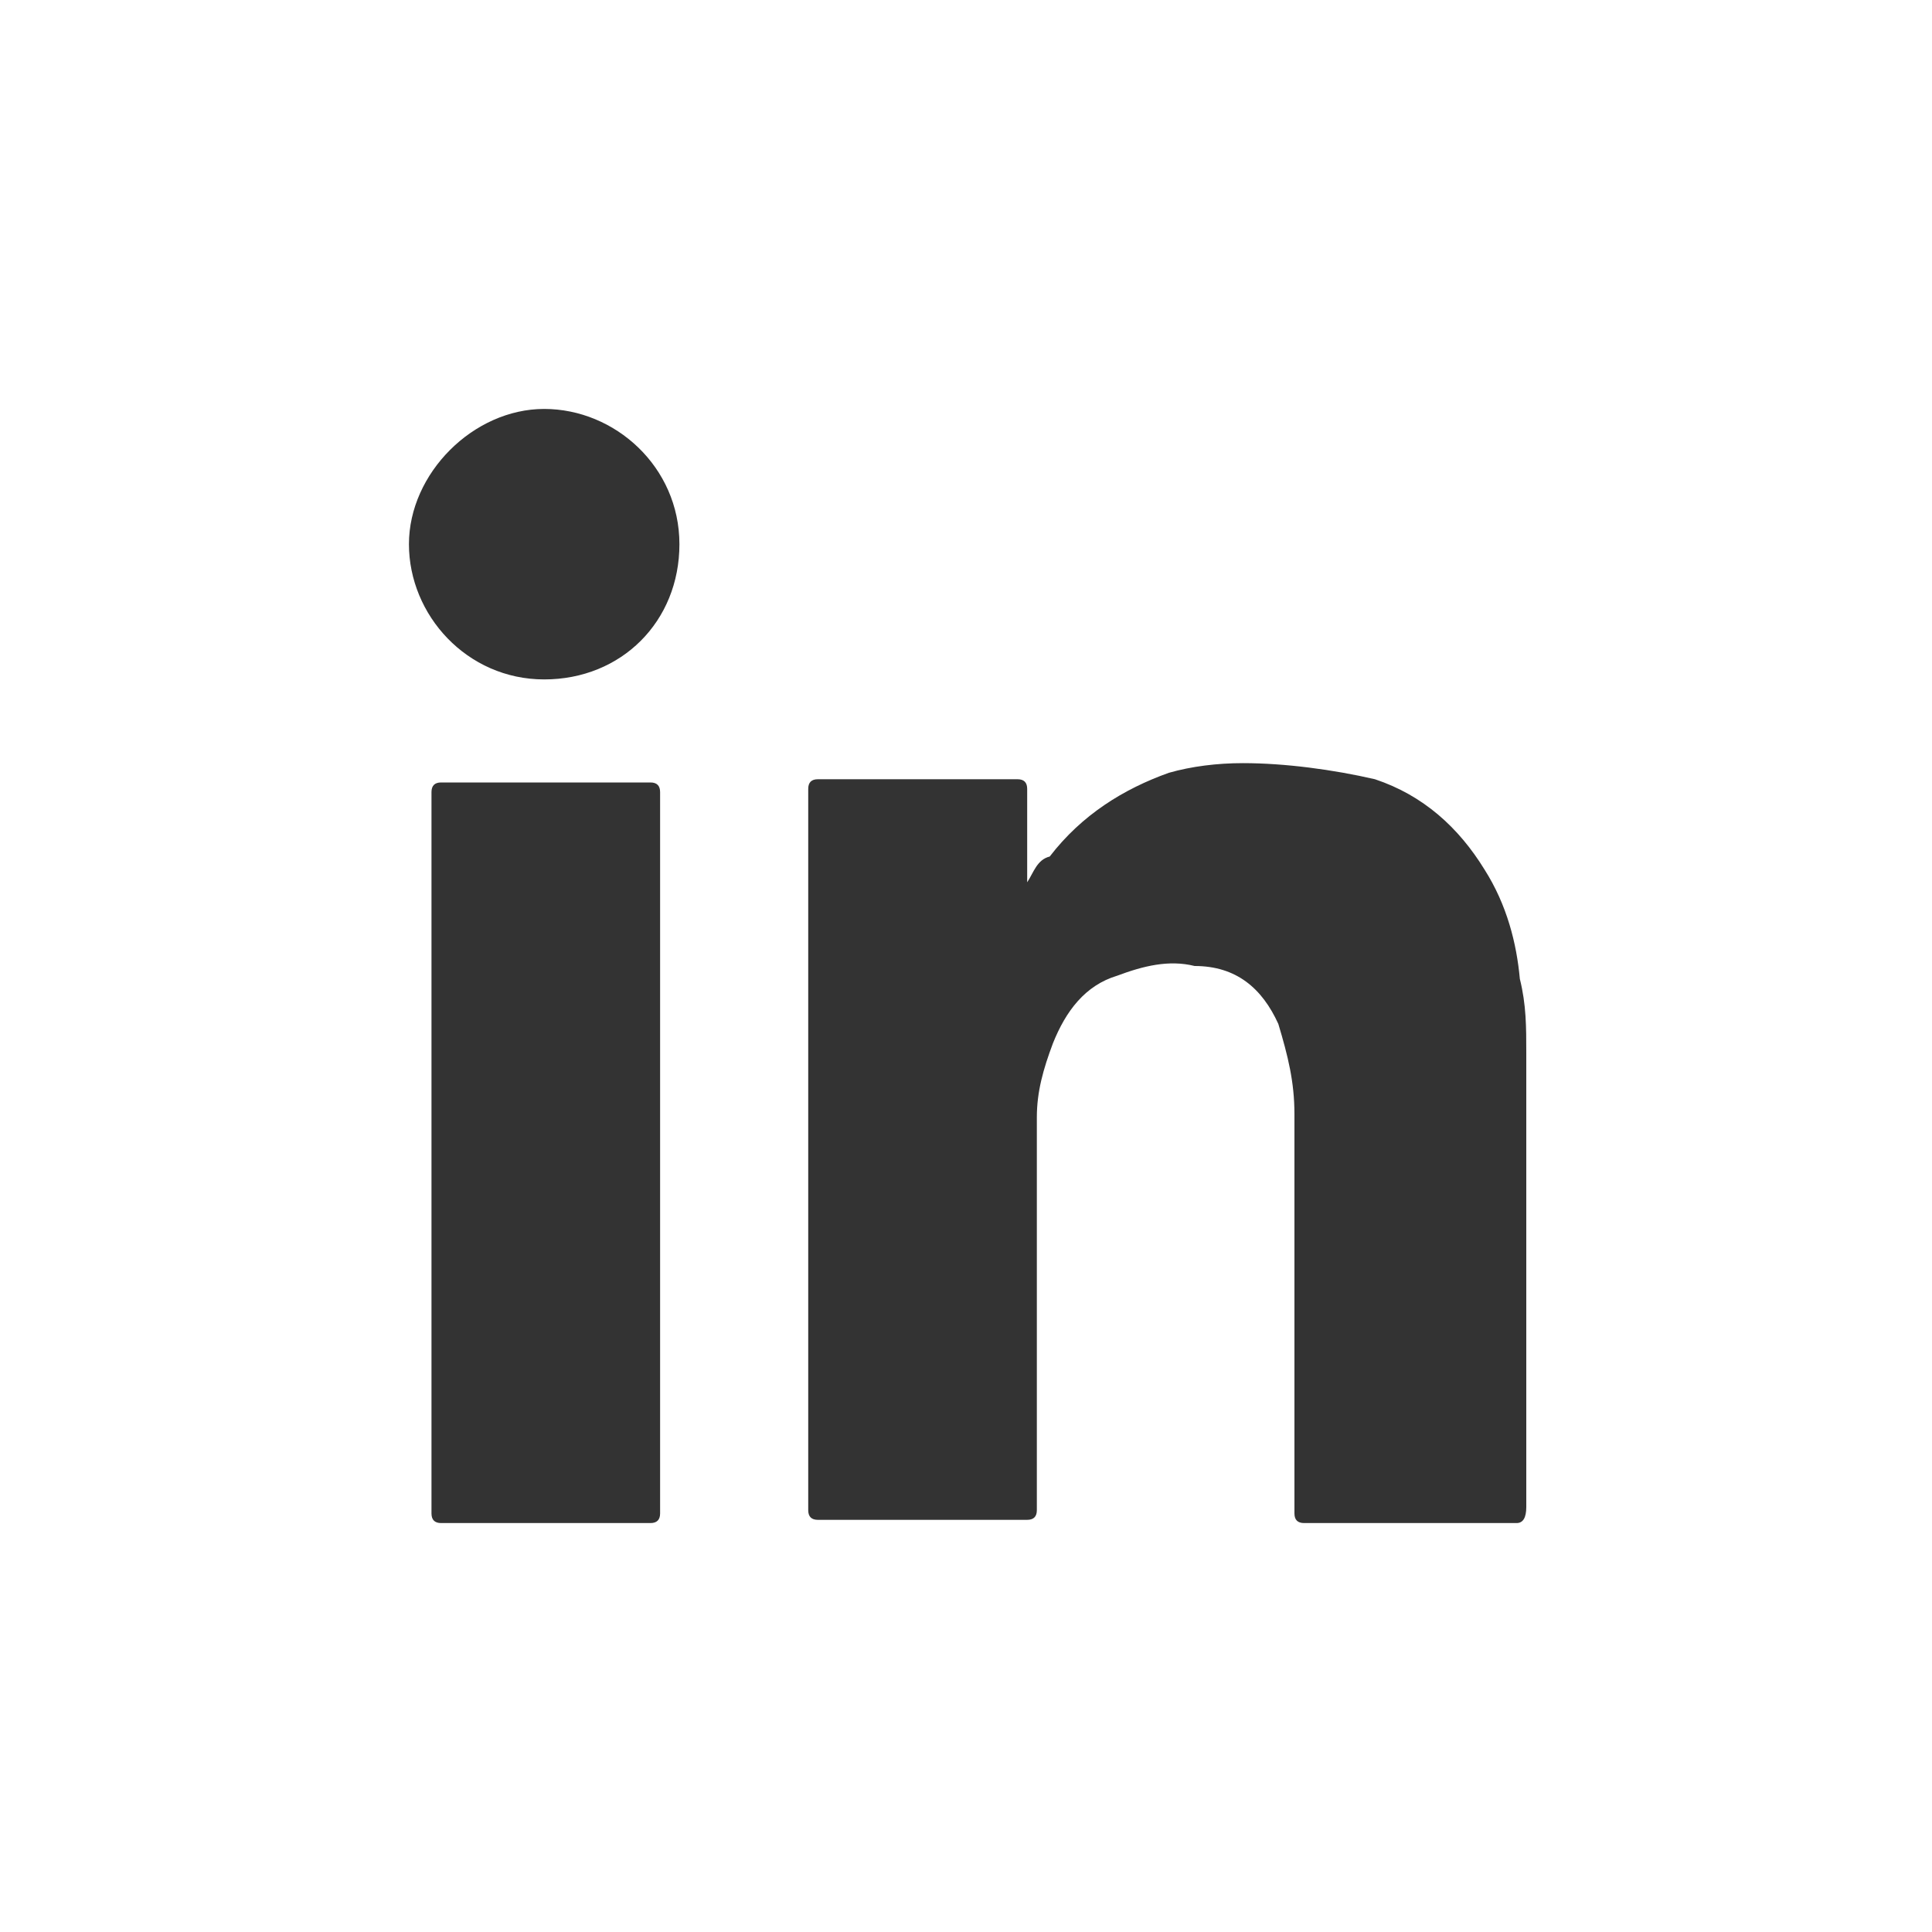 <?xml version="1.0" encoding="UTF-8"?>
<svg id="Calque_1" data-name="Calque 1" xmlns="http://www.w3.org/2000/svg" width="60" height="60" baseProfile="tiny" version="1.2" viewBox="0 0 60 60">
  <rect x="0" y="0" width="60" height="60" fill="#333333" stroke="none"/>
  <g id="assets">
    <g id="Artboard">
      <path id="ui_icon-linkedin" data-name="ui/icon-linkedin" d="M0,0v60h60V0H0ZM20.5,47q0,.3-.3.3h-6.5q-.3,0-.3-.3v-22.4q0-.3.3-.3h6.5q.3,0,.3.3v22.4ZM16.9,21.1c-2.4,0-4.2-2-4.2-4.2s2-4.2,4.2-4.2,4.2,1.8,4.2,4.2-1.8,4.2-4.2,4.2ZM47,47.3h-6.5q-.3,0-.3-.3v-12.4c0-1-.2-1.8-.5-2.8-.5-1.1-1.3-1.8-2.6-1.8-.8-.2-1.6,0-2.4.3-1,.3-1.6,1.1-2,2.1-.3.8-.5,1.5-.5,2.3v12.2q0,.3-.3.3h-6.5q-.3,0-.3-.3v-22.4q0-.3.3-.3h6.2q.3,0,.3.3v2.9c.2-.3.3-.7.7-.8,1-1.3,2.3-2.1,3.7-2.6.7-.2,1.5-.3,2.3-.3,1.3,0,2.8.2,4.1.5,1.5.5,2.6,1.5,3.4,2.8.7,1.1,1,2.3,1.1,3.4.2.8.2,1.5.2,2.3v14.1q0,.5-.3.5Z" fill="#fff" fill-rule="evenodd" stroke-width="0"/>
    </g>
  </g>
</svg>